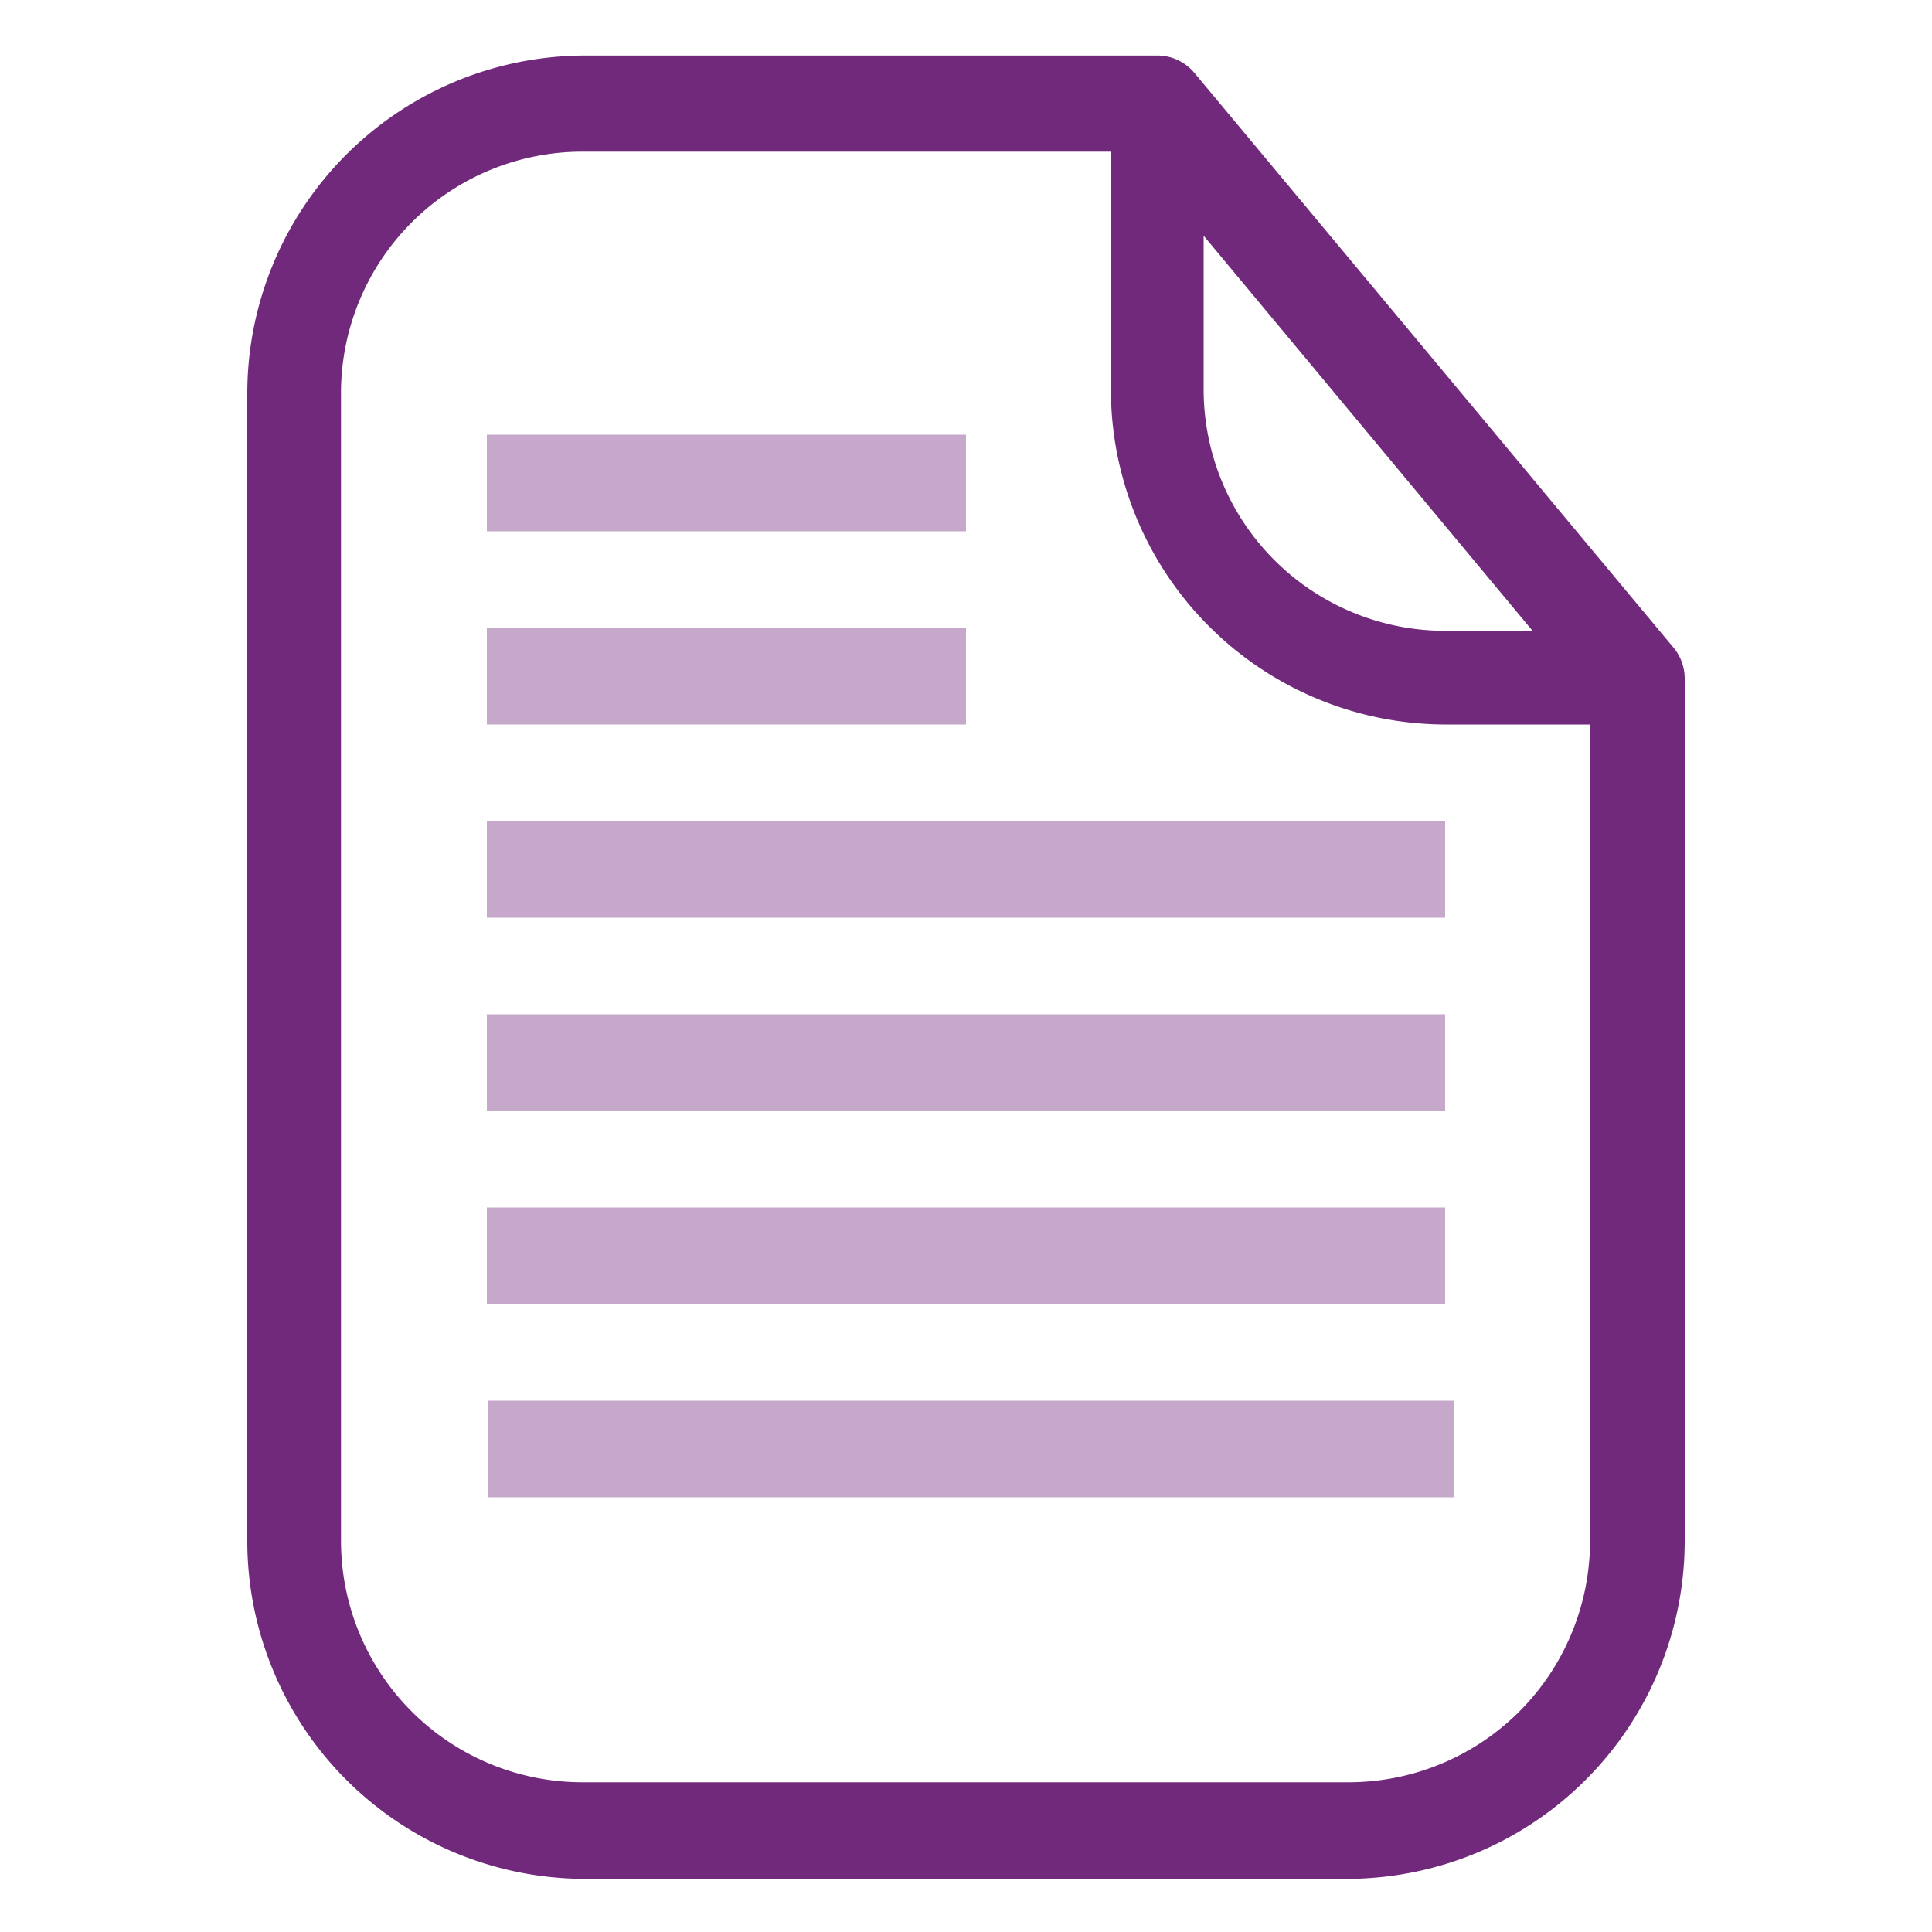 <svg xmlns="http://www.w3.org/2000/svg" viewBox="0 0 40 40">
<defs><style>.a{fill:#71297b;}.b{fill:#c6a9ca;}</style></defs><path class="a" d="M34.88,14.05a1,1,0,0,0-.23-.64L24.73,1.51A1,1,0,0,0,24,1.15H12.06a7,7,0,0,0-6.94,7V31.9a7,7,0,0,0,6.94,7H27.94a7,7,0,0,0,6.94-7ZM12.06,3.14H23v5A6.94,6.94,0,0,0,29.92,15h3V31.9a5,5,0,0,1-5,5H12.06a5,5,0,0,1-5-5V8.1A5,5,0,0,1,12.06,3.14Zm17.86,9.92a5,5,0,0,1-5-5V4.88l6.81,8.18Z"/><path class="b" d="M10.08,19H29.92V17H10.08Zm0,4H29.92V21H10.08Zm19.84,4V25H10.08v2Zm.19,2h-20v2h20ZM10.08,15H20v-2H10.08Zm0-4H20v-2H10.08Z"/></svg>